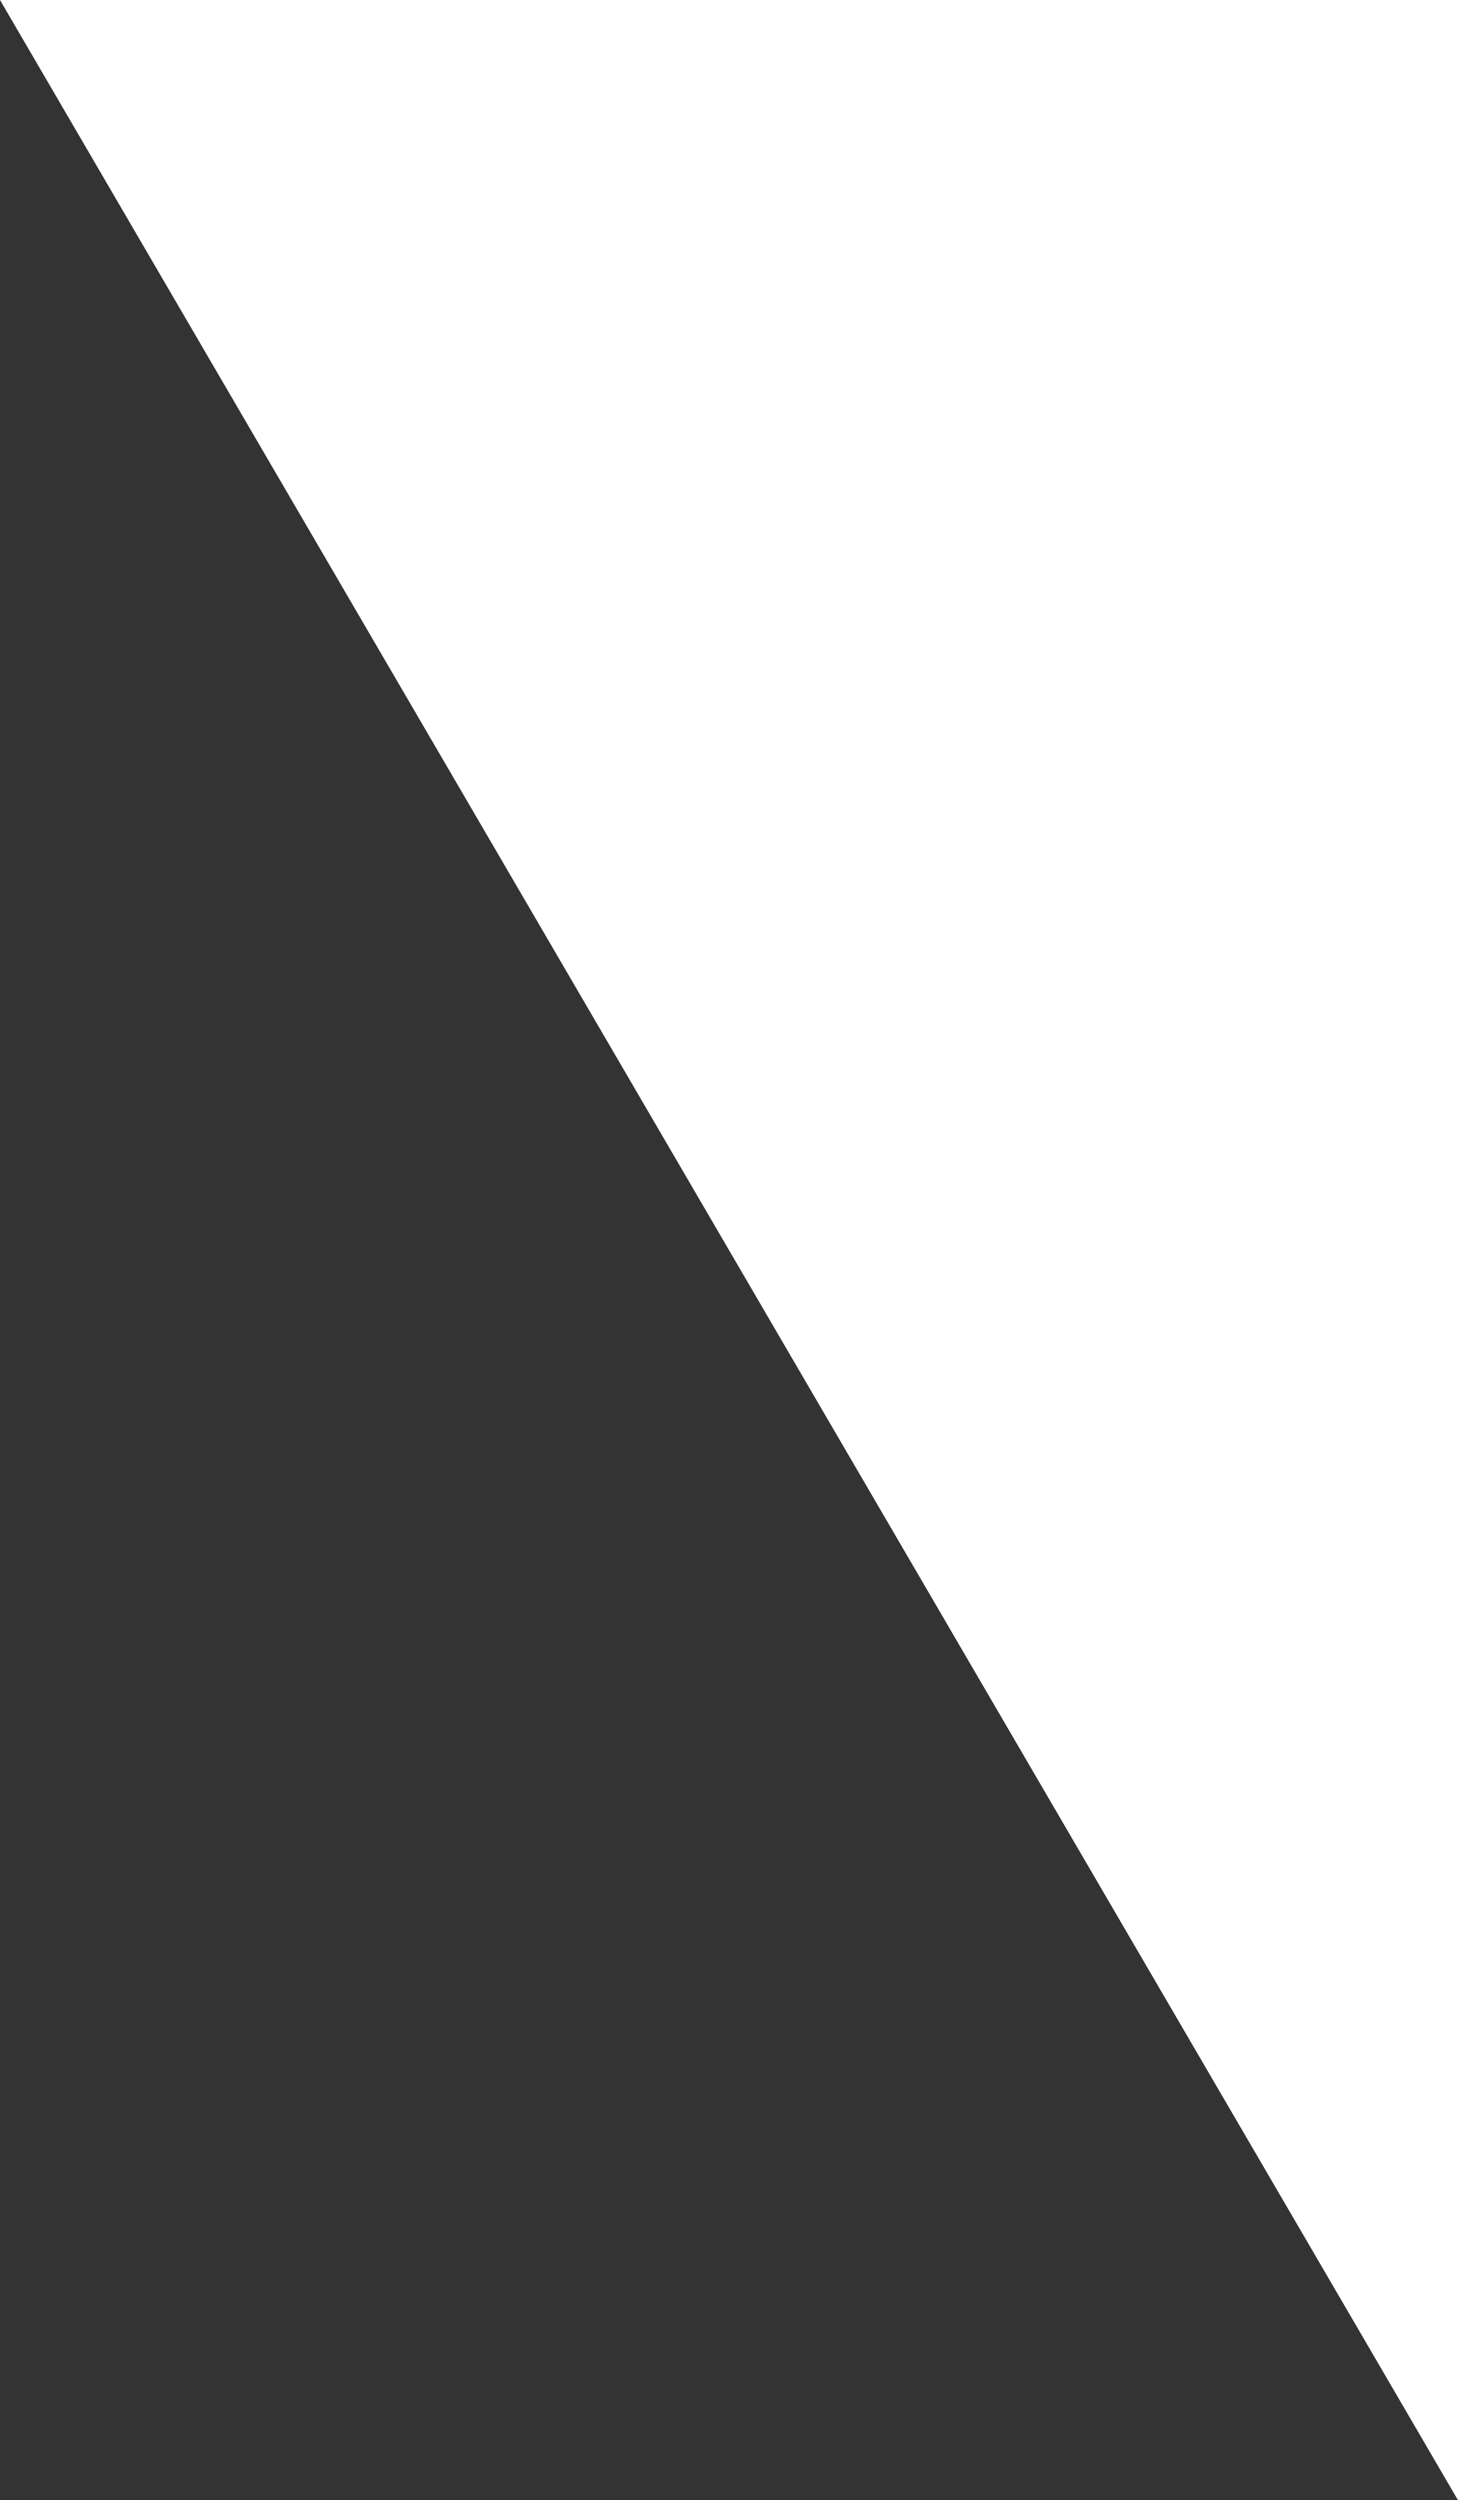 <?xml version="1.0" encoding="UTF-8"?> <svg xmlns="http://www.w3.org/2000/svg" id="Layer_1" viewBox="0 0 13.38 22.93"><rect x="0" y="0" width="13.38" height="22.93" fill="#333333" stroke="none"/><defs><style>.cls-1{fill:#fff;}</style></defs><path class="cls-1" d="M0,0H13.38V22.93L0,0Z"></path></svg> 